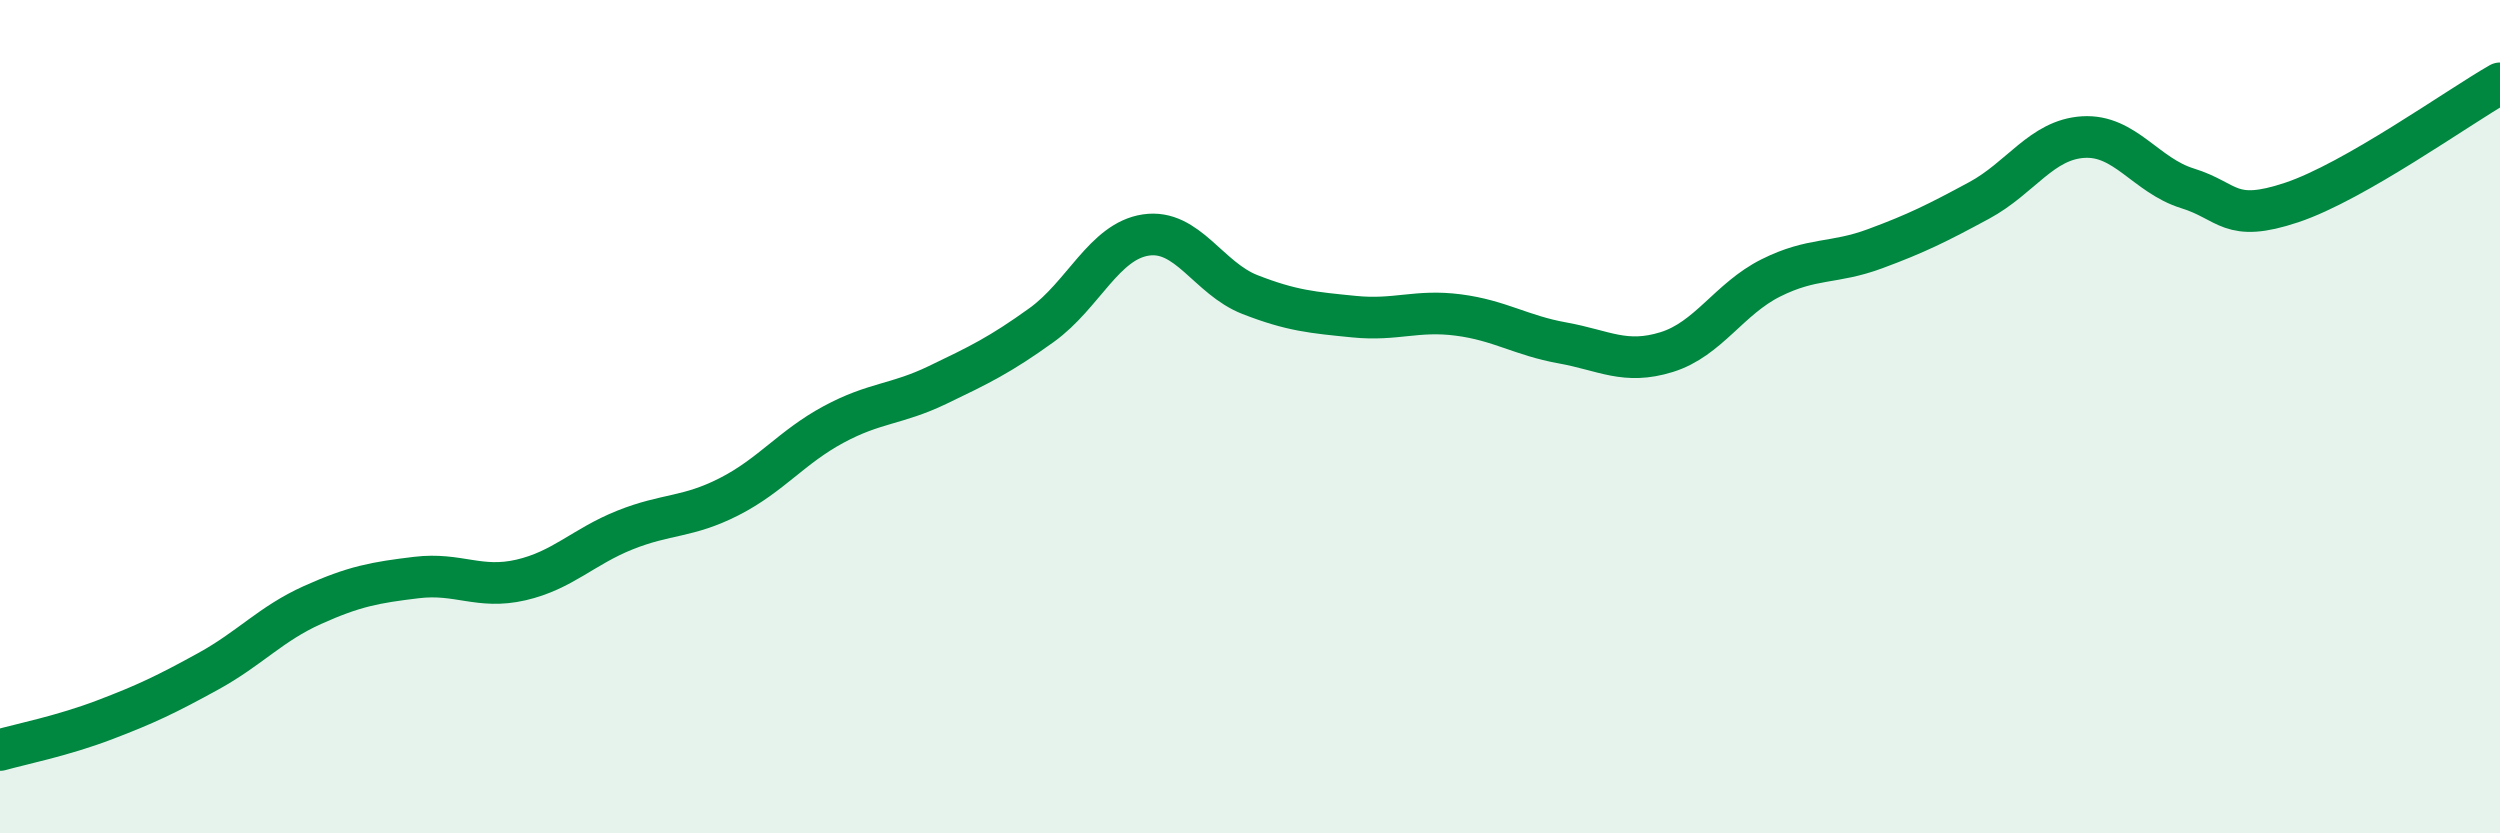 
    <svg width="60" height="20" viewBox="0 0 60 20" xmlns="http://www.w3.org/2000/svg">
      <path
        d="M 0,18 C 0.5,17.86 1.5,17.66 2.5,17.28 C 3.5,16.9 4,16.66 5,16.11 C 6,15.56 6.5,14.97 7.5,14.52 C 8.5,14.07 9,13.98 10,13.86 C 11,13.74 11.5,14.15 12.5,13.92 C 13.5,13.69 14,13.12 15,12.72 C 16,12.32 16.5,12.43 17.5,11.92 C 18.5,11.41 19,10.73 20,10.19 C 21,9.65 21.5,9.72 22.5,9.24 C 23.5,8.76 24,8.52 25,7.8 C 26,7.08 26.5,5.79 27.5,5.64 C 28.5,5.49 29,6.68 30,7.07 C 31,7.46 31.5,7.5 32.5,7.6 C 33.5,7.7 34,7.43 35,7.56 C 36,7.69 36.5,8.05 37.5,8.23 C 38.5,8.41 39,8.76 40,8.45 C 41,8.14 41.5,7.17 42.5,6.67 C 43.5,6.17 44,6.34 45,5.97 C 46,5.6 46.5,5.35 47.5,4.81 C 48.5,4.27 49,3.35 50,3.29 C 51,3.23 51.5,4.21 52.5,4.52 C 53.5,4.83 53.5,5.36 55,4.86 C 56.5,4.36 59,2.57 60,2L60 20L0 20Z"
        fill="#008740"
        opacity="0.1"
        stroke-linecap="round"
        stroke-linejoin="round"
      />
      <path
        d="M 0,18 C 0.5,17.86 1.5,17.66 2.5,17.28 C 3.5,16.9 4,16.66 5,16.11 C 6,15.56 6.5,14.97 7.5,14.52 C 8.5,14.07 9,13.98 10,13.86 C 11,13.74 11.5,14.15 12.5,13.92 C 13.5,13.69 14,13.12 15,12.72 C 16,12.32 16.5,12.43 17.5,11.92 C 18.5,11.41 19,10.73 20,10.19 C 21,9.65 21.5,9.72 22.5,9.24 C 23.5,8.76 24,8.52 25,7.8 C 26,7.08 26.5,5.79 27.5,5.64 C 28.5,5.49 29,6.68 30,7.07 C 31,7.46 31.5,7.5 32.5,7.6 C 33.5,7.7 34,7.43 35,7.56 C 36,7.69 36.5,8.05 37.5,8.23 C 38.5,8.41 39,8.76 40,8.45 C 41,8.14 41.5,7.17 42.5,6.67 C 43.5,6.17 44,6.34 45,5.97 C 46,5.6 46.5,5.35 47.5,4.81 C 48.5,4.27 49,3.35 50,3.29 C 51,3.23 51.5,4.21 52.5,4.52 C 53.5,4.83 53.5,5.36 55,4.86 C 56.5,4.36 59,2.57 60,2"
        stroke="#008740"
        stroke-width="1"
        fill="none"
        stroke-linecap="round"
        stroke-linejoin="round"
      />
    </svg>
  